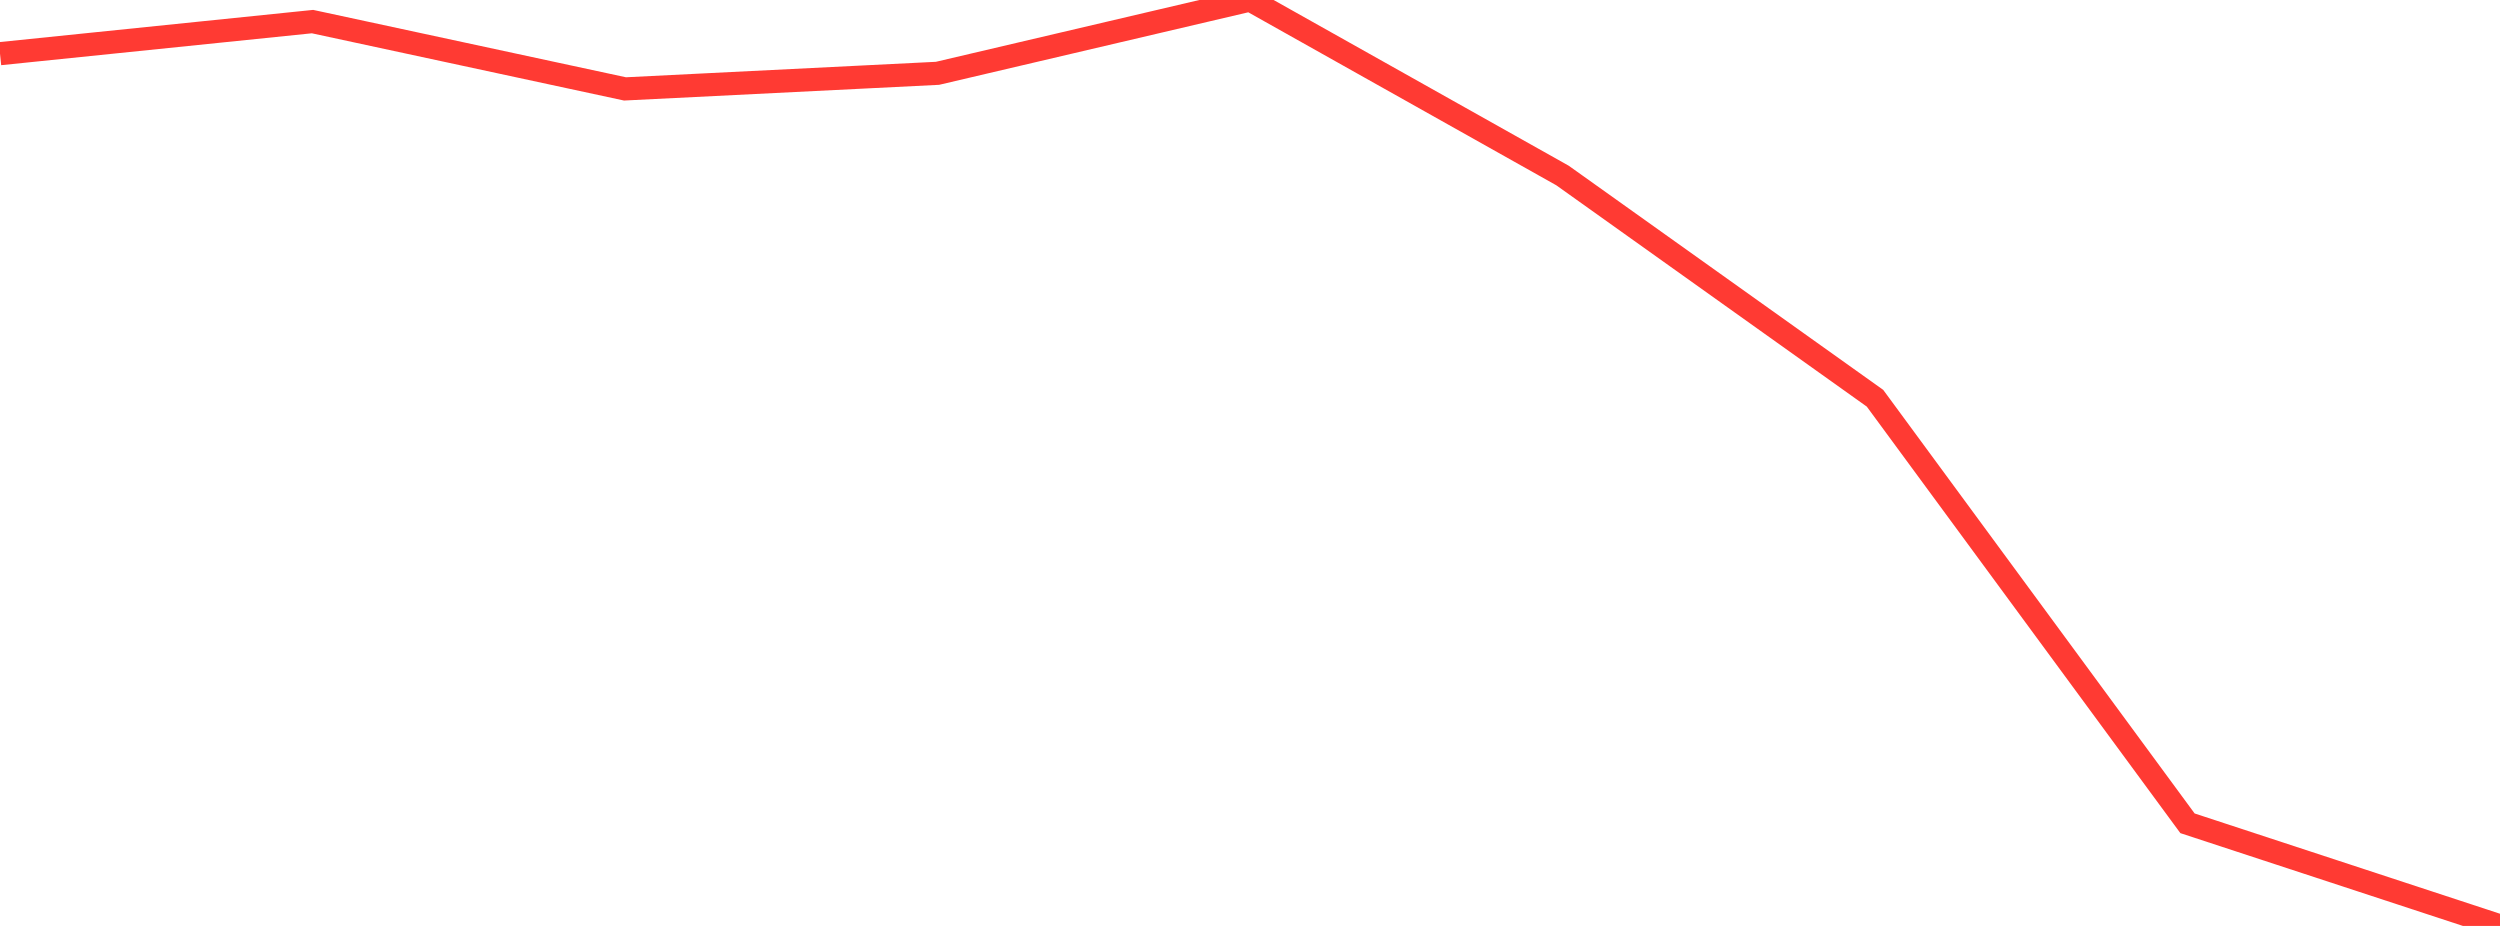 <?xml version="1.0" standalone="no"?>
<!DOCTYPE svg PUBLIC "-//W3C//DTD SVG 1.1//EN" "http://www.w3.org/Graphics/SVG/1.1/DTD/svg11.dtd">

<svg width="135" height="50" viewBox="0 0 135 50" preserveAspectRatio="none" 
  xmlns="http://www.w3.org/2000/svg"
  xmlns:xlink="http://www.w3.org/1999/xlink">


<polyline points="0.0, 2.898 16.875, 1.166 33.75, 4.801 50.625, 3.959 67.5, 0.0 84.375, 9.477 101.25, 21.505 118.125, 44.458 135.0, 50.0" fill="none" stroke="#ff3a33" stroke-width="1.25"/>

</svg>